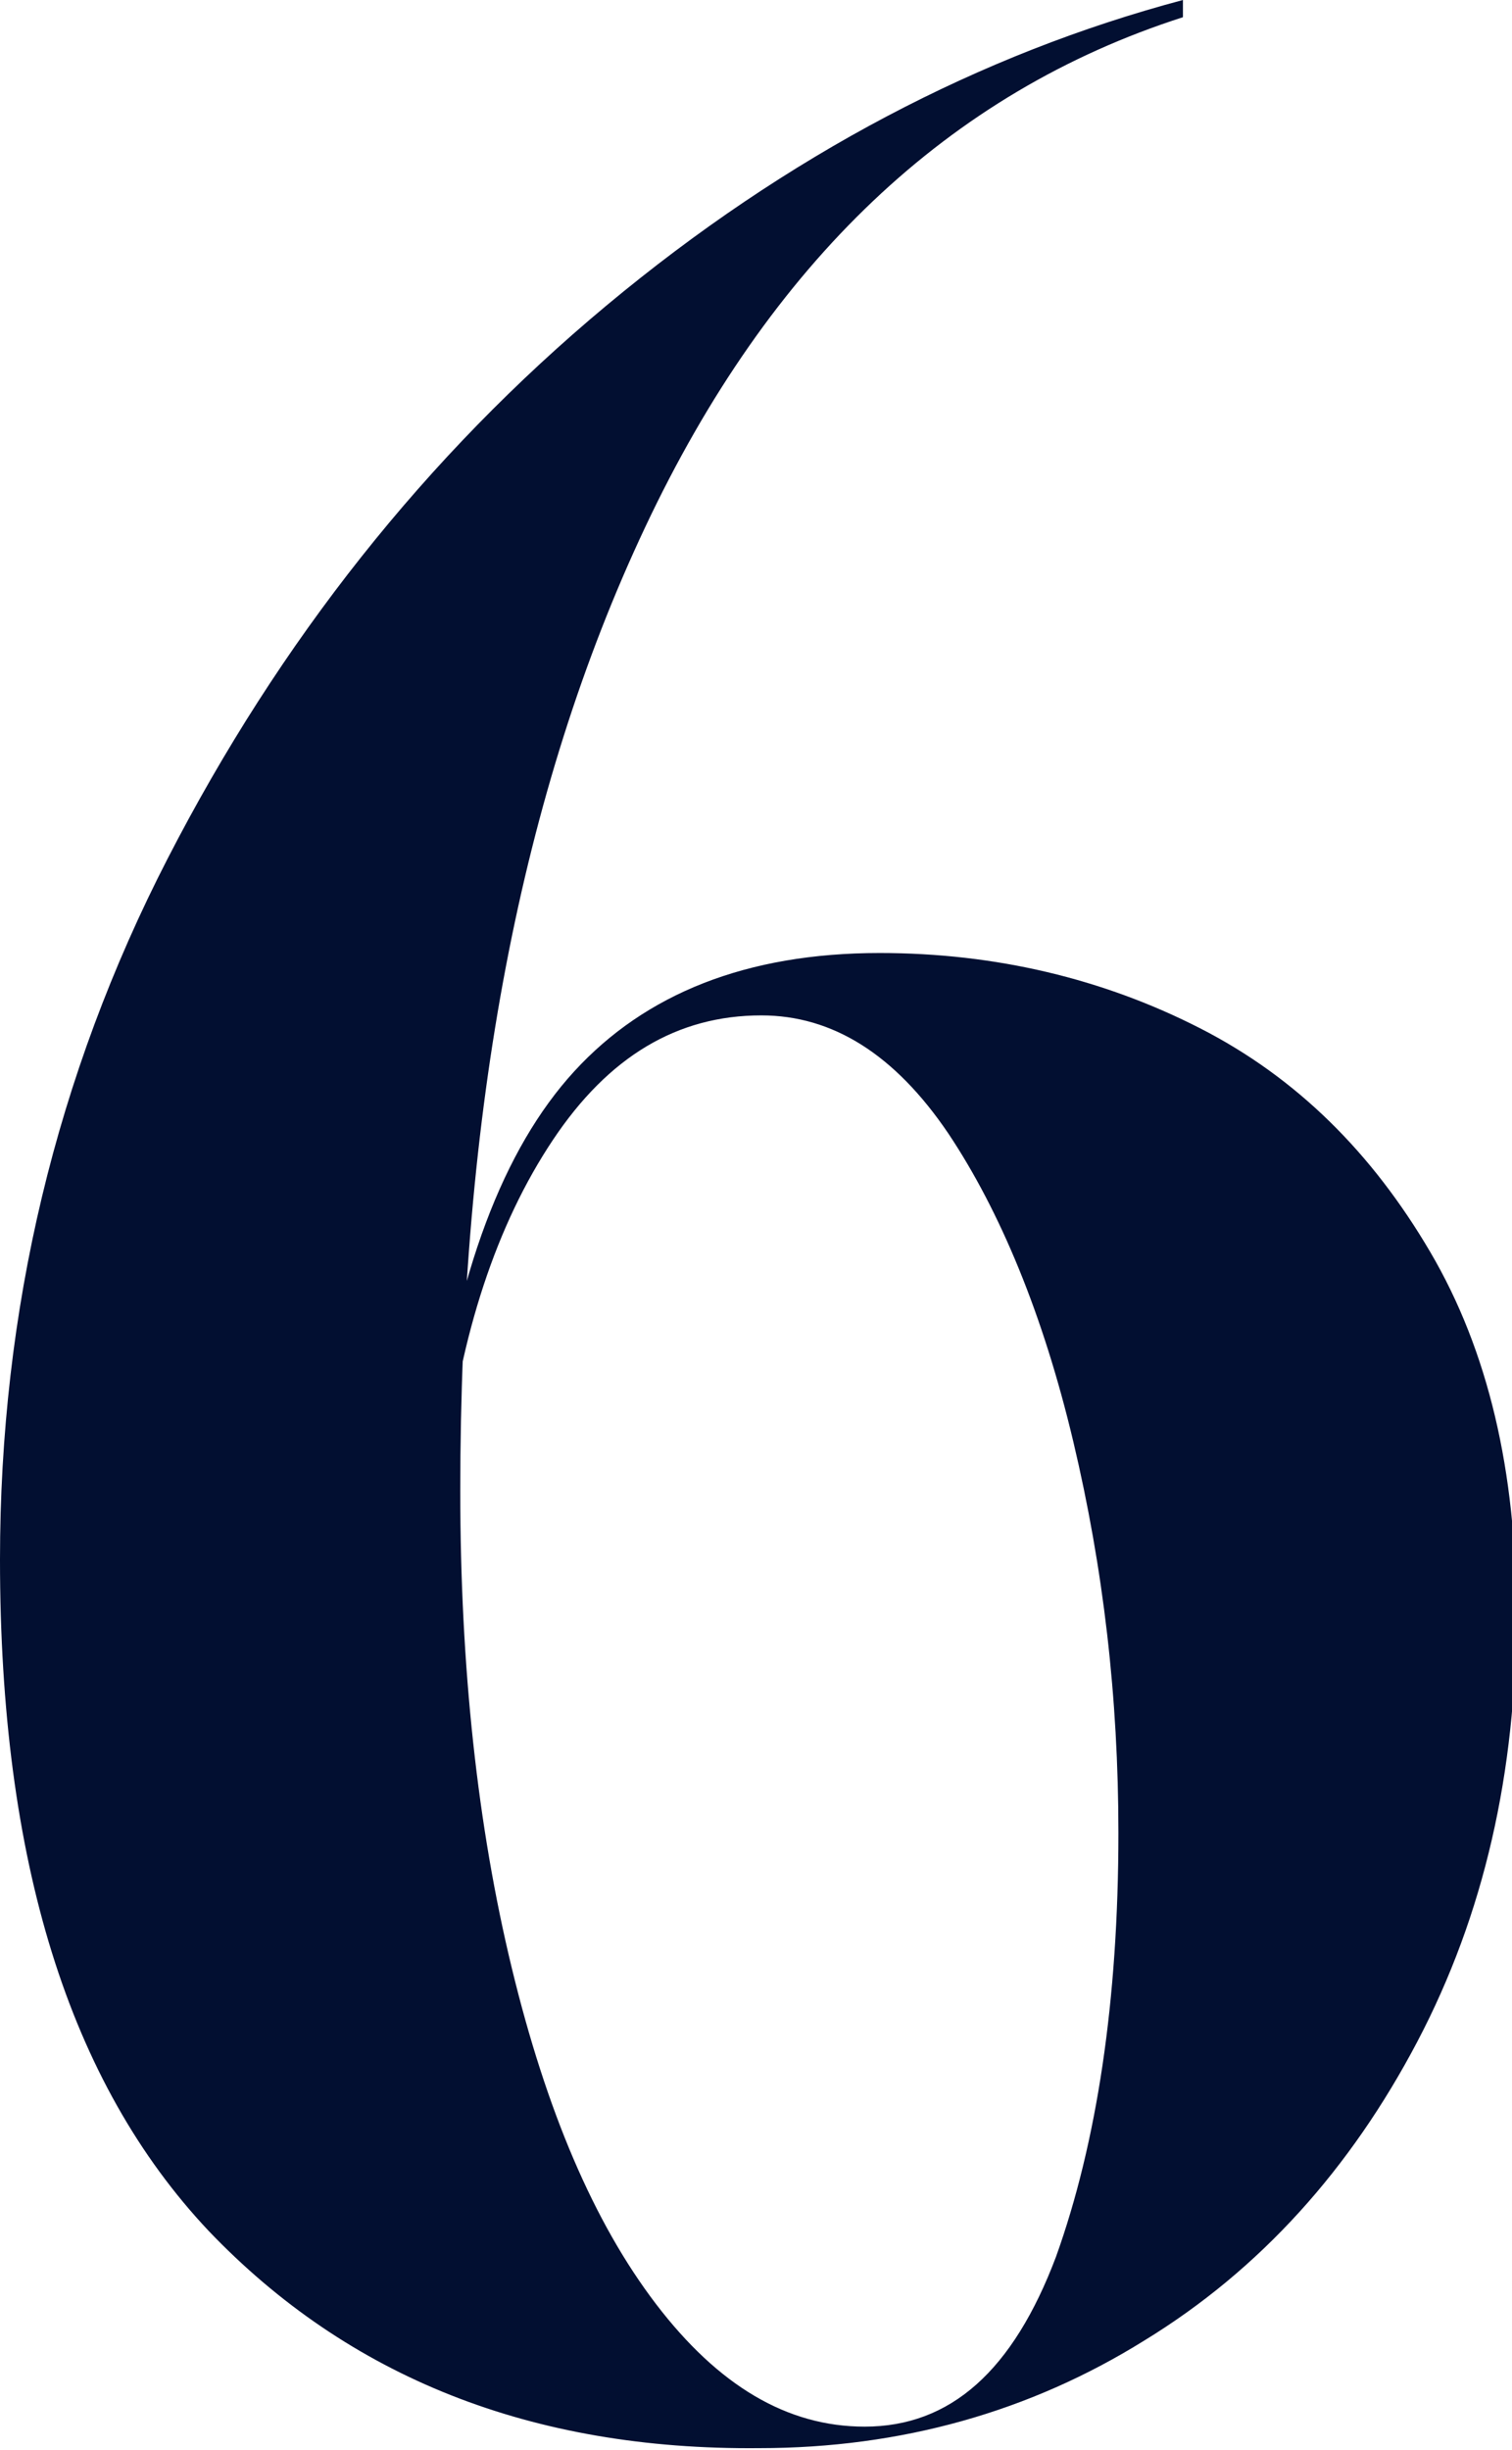 <?xml version="1.0" encoding="utf-8"?>
<!-- Generator: Adobe Illustrator 27.8.1, SVG Export Plug-In . SVG Version: 6.00 Build 0)  -->
<svg version="1.1" id="_レイヤー_2" xmlns="http://www.w3.org/2000/svg" xmlns:xlink="http://www.w3.org/1999/xlink" x="0px"
	 y="0px" viewBox="0 0 70.3 113.9" style="enable-background:new 0 0 70.3 113.9;" xml:space="preserve">
<style type="text/css">
	.st0{fill:#020F31;}
</style>
<g id="text1">
	<path class="st0" d="M9.7,103.7C3.2,96.8,0,86.5,0,72.5C0,60.9,2.6,50,7.8,39.9c5.2-10.1,12-18.7,20.4-25.7C36.6,7.2,45.6,2.5,55,0
		v0.8C44.1,4.3,35.8,12.2,30,24.5c-5.8,12.3-8.6,27.2-8.6,44.8c0,8.2,0.8,15.6,2.4,22.2c1.6,6.6,3.8,11.8,6.7,15.6
		c2.9,3.8,6.1,5.7,9.7,5.7c4,0,6.9-2.6,8.9-7.9c1.9-5.3,2.9-11.9,2.9-19.7c0-6.3-0.7-12.3-2.1-18.2c-1.4-5.9-3.4-10.7-5.8-14.3
		c-2.5-3.7-5.4-5.5-8.7-5.5c-3.9,0-7.1,1.9-9.7,5.8c-2.6,3.9-4.3,9-5,15.2l-0.5-1c1-8,3.2-13.8,6.5-17.4c3.3-3.6,8-5.5,14.2-5.5
		c5.4,0,10.4,1.2,14.9,3.5c4.5,2.3,8,5.8,10.7,10.4c2.7,4.6,4,10.2,4,16.8c0,7.4-1.5,14-4.6,19.9c-3.1,5.9-7.3,10.6-12.7,13.9
		c-5.3,3.3-11.3,5-17.9,5C24.7,113.9,16.2,110.5,9.7,103.7L9.7,103.7z"/>
</g>
</svg>

